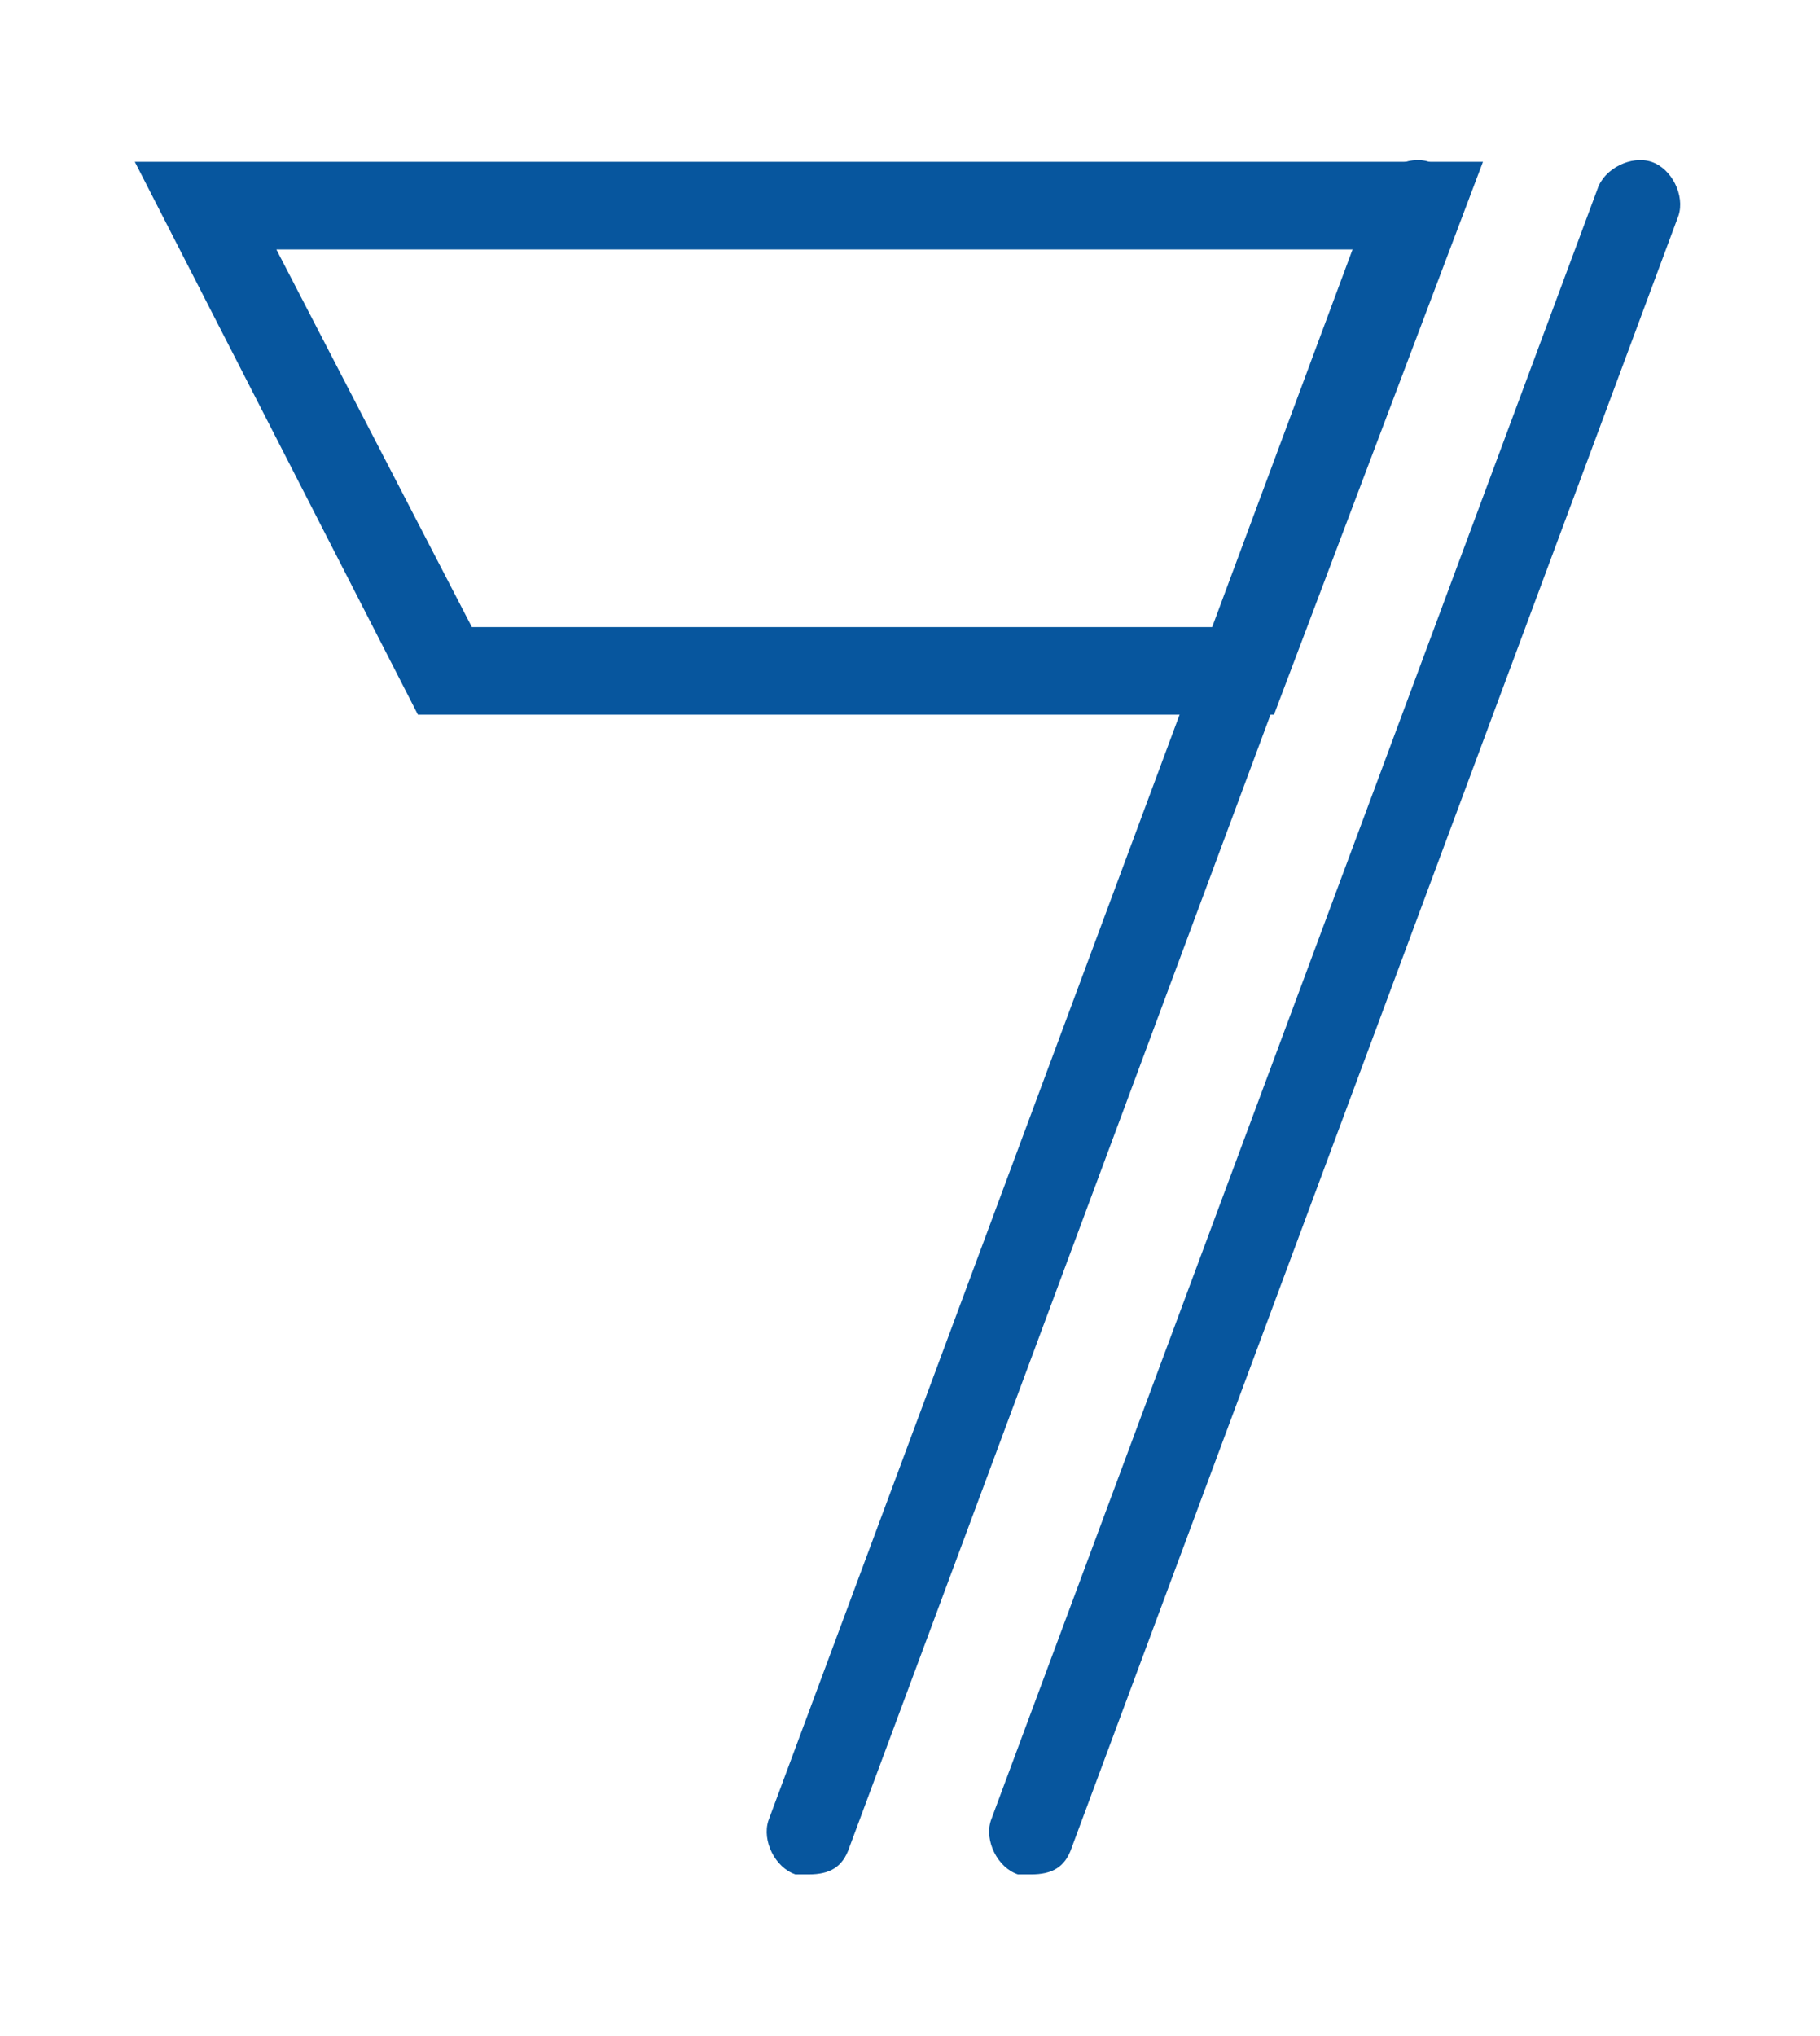 <?xml version="1.0" encoding="utf-8"?>
<!-- Generator: Adobe Illustrator 22.1.0, SVG Export Plug-In . SVG Version: 6.00 Build 0)  -->
<svg version="1.1" id="レイヤー_1" xmlns="http://www.w3.org/2000/svg" xmlns:xlink="http://www.w3.org/1999/xlink" x="0px"
	 y="0px" width="27px" height="30.2px" viewBox="0 0 27 30.2" style="enable-background:new 0 0 27 30.2;" xml:space="preserve">
<style type="text/css">
	.st0{fill:#07569E;}
</style>
<path class="st0" d="M12,27.8c-0.1,0-0.2,0-0.2,0c-0.3-0.1-0.5-0.5-0.4-0.8l9-24.2c0.1-0.3,0.5-0.5,0.8-0.4c0.3,0.1,0.5,0.5,0.4,0.8
	l-9,24.2C12.5,27.7,12.3,27.8,12,27.8z"/>
<path class="st0" d="M15.3,27.8c-0.1,0-0.2,0-0.2,0c-0.3-0.1-0.5-0.5-0.4-0.8l9-24.2c0.1-0.3,0.5-0.5,0.8-0.4
	c0.3,0.1,0.5,0.5,0.4,0.8l-9,24.2C15.8,27.7,15.6,27.8,15.3,27.8z"/>
<path class="st0" d="M18.9,10.6H6.2L2,2.4h20L18.9,10.6z M7,9.3h11l2.1-5.6h-16L7,9.3z"/>
</svg>
